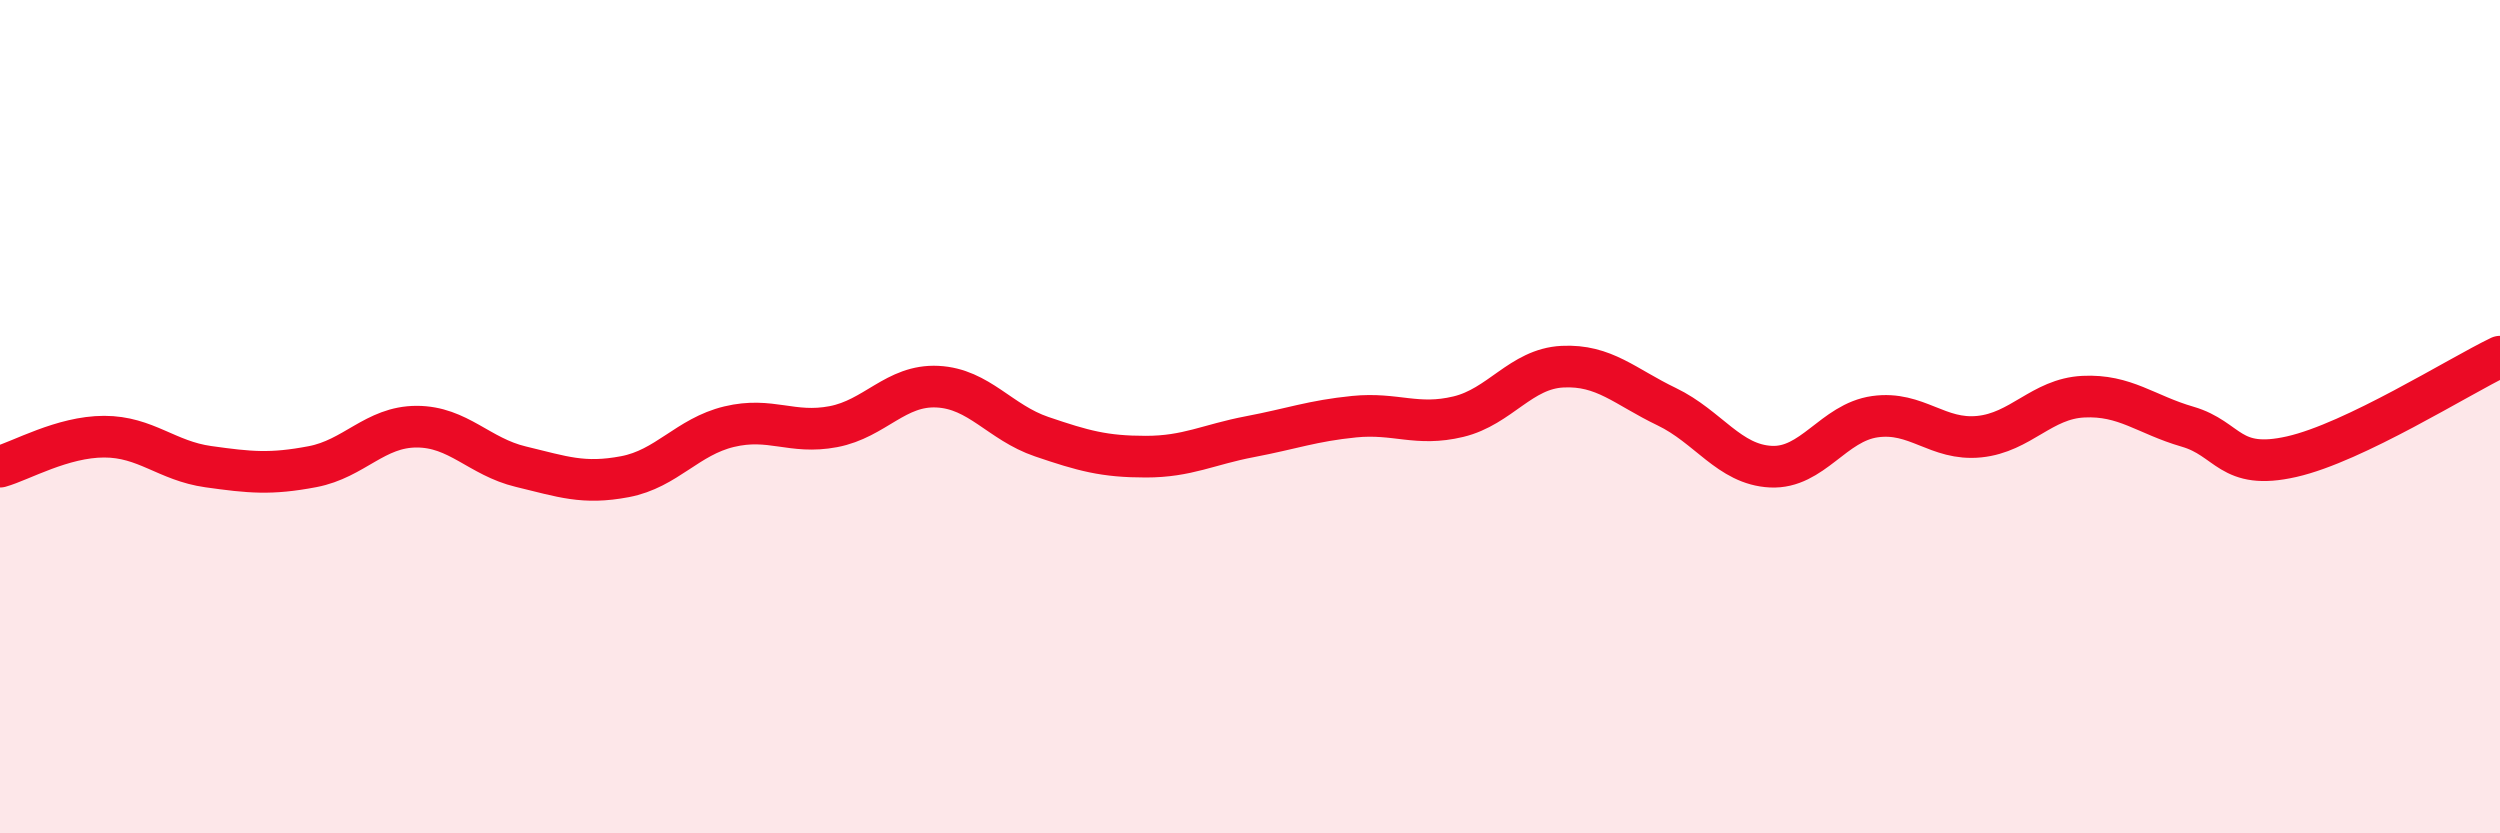
    <svg width="60" height="20" viewBox="0 0 60 20" xmlns="http://www.w3.org/2000/svg">
      <path
        d="M 0,11.2 C 0.5,11.06 1.5,10.48 2.5,10.48 C 3.5,10.48 4,11.06 5,11.2 C 6,11.34 6.5,11.39 7.5,11.2 C 8.5,11.01 9,10.24 10,10.24 C 11,10.24 11.5,10.96 12.5,11.2 C 13.5,11.44 14,11.63 15,11.44 C 16,11.25 16.5,10.48 17.5,10.24 C 18.5,10 19,10.43 20,10.24 C 21,10.05 21.5,9.23 22.5,9.28 C 23.5,9.33 24,10.14 25,10.48 C 26,10.82 26.5,10.96 27.5,10.96 C 28.5,10.96 29,10.67 30,10.48 C 31,10.29 31.5,10.1 32.5,10 C 33.5,9.9 34,10.24 35,10 C 36,9.76 36.5,8.85 37.5,8.8 C 38.5,8.75 39,9.28 40,9.76 C 41,10.24 41.5,11.15 42.5,11.2 C 43.5,11.25 44,10.14 45,10 C 46,9.86 46.5,10.58 47.5,10.48 C 48.5,10.38 49,9.57 50,9.52 C 51,9.47 51.5,9.95 52.5,10.24 C 53.5,10.53 53.5,11.3 55,10.96 C 56.5,10.62 59,9.04 60,8.56L60 20L0 20Z"
        fill="#EB0A25"
        opacity="0.1"
        stroke-linecap="round"
        stroke-linejoin="round"
      />
      <path
        d="M 0,11.2 C 0.5,11.06 1.5,10.48 2.5,10.48 C 3.5,10.48 4,11.06 5,11.2 C 6,11.34 6.5,11.39 7.5,11.2 C 8.5,11.01 9,10.24 10,10.24 C 11,10.24 11.5,10.96 12.5,11.2 C 13.5,11.44 14,11.63 15,11.44 C 16,11.25 16.5,10.48 17.5,10.24 C 18.5,10 19,10.43 20,10.24 C 21,10.05 21.5,9.23 22.5,9.28 C 23.5,9.33 24,10.14 25,10.48 C 26,10.82 26.5,10.96 27.5,10.96 C 28.5,10.96 29,10.67 30,10.48 C 31,10.29 31.5,10.1 32.5,10 C 33.5,9.9 34,10.24 35,10 C 36,9.76 36.5,8.85 37.5,8.8 C 38.5,8.75 39,9.28 40,9.76 C 41,10.24 41.5,11.15 42.5,11.2 C 43.5,11.25 44,10.14 45,10 C 46,9.86 46.5,10.58 47.5,10.48 C 48.5,10.38 49,9.57 50,9.52 C 51,9.47 51.5,9.95 52.5,10.24 C 53.5,10.53 53.5,11.3 55,10.96 C 56.5,10.62 59,9.04 60,8.56"
        stroke="#EB0A25"
        stroke-width="1"
        fill="none"
        stroke-linecap="round"
        stroke-linejoin="round"
      />
    </svg>
  